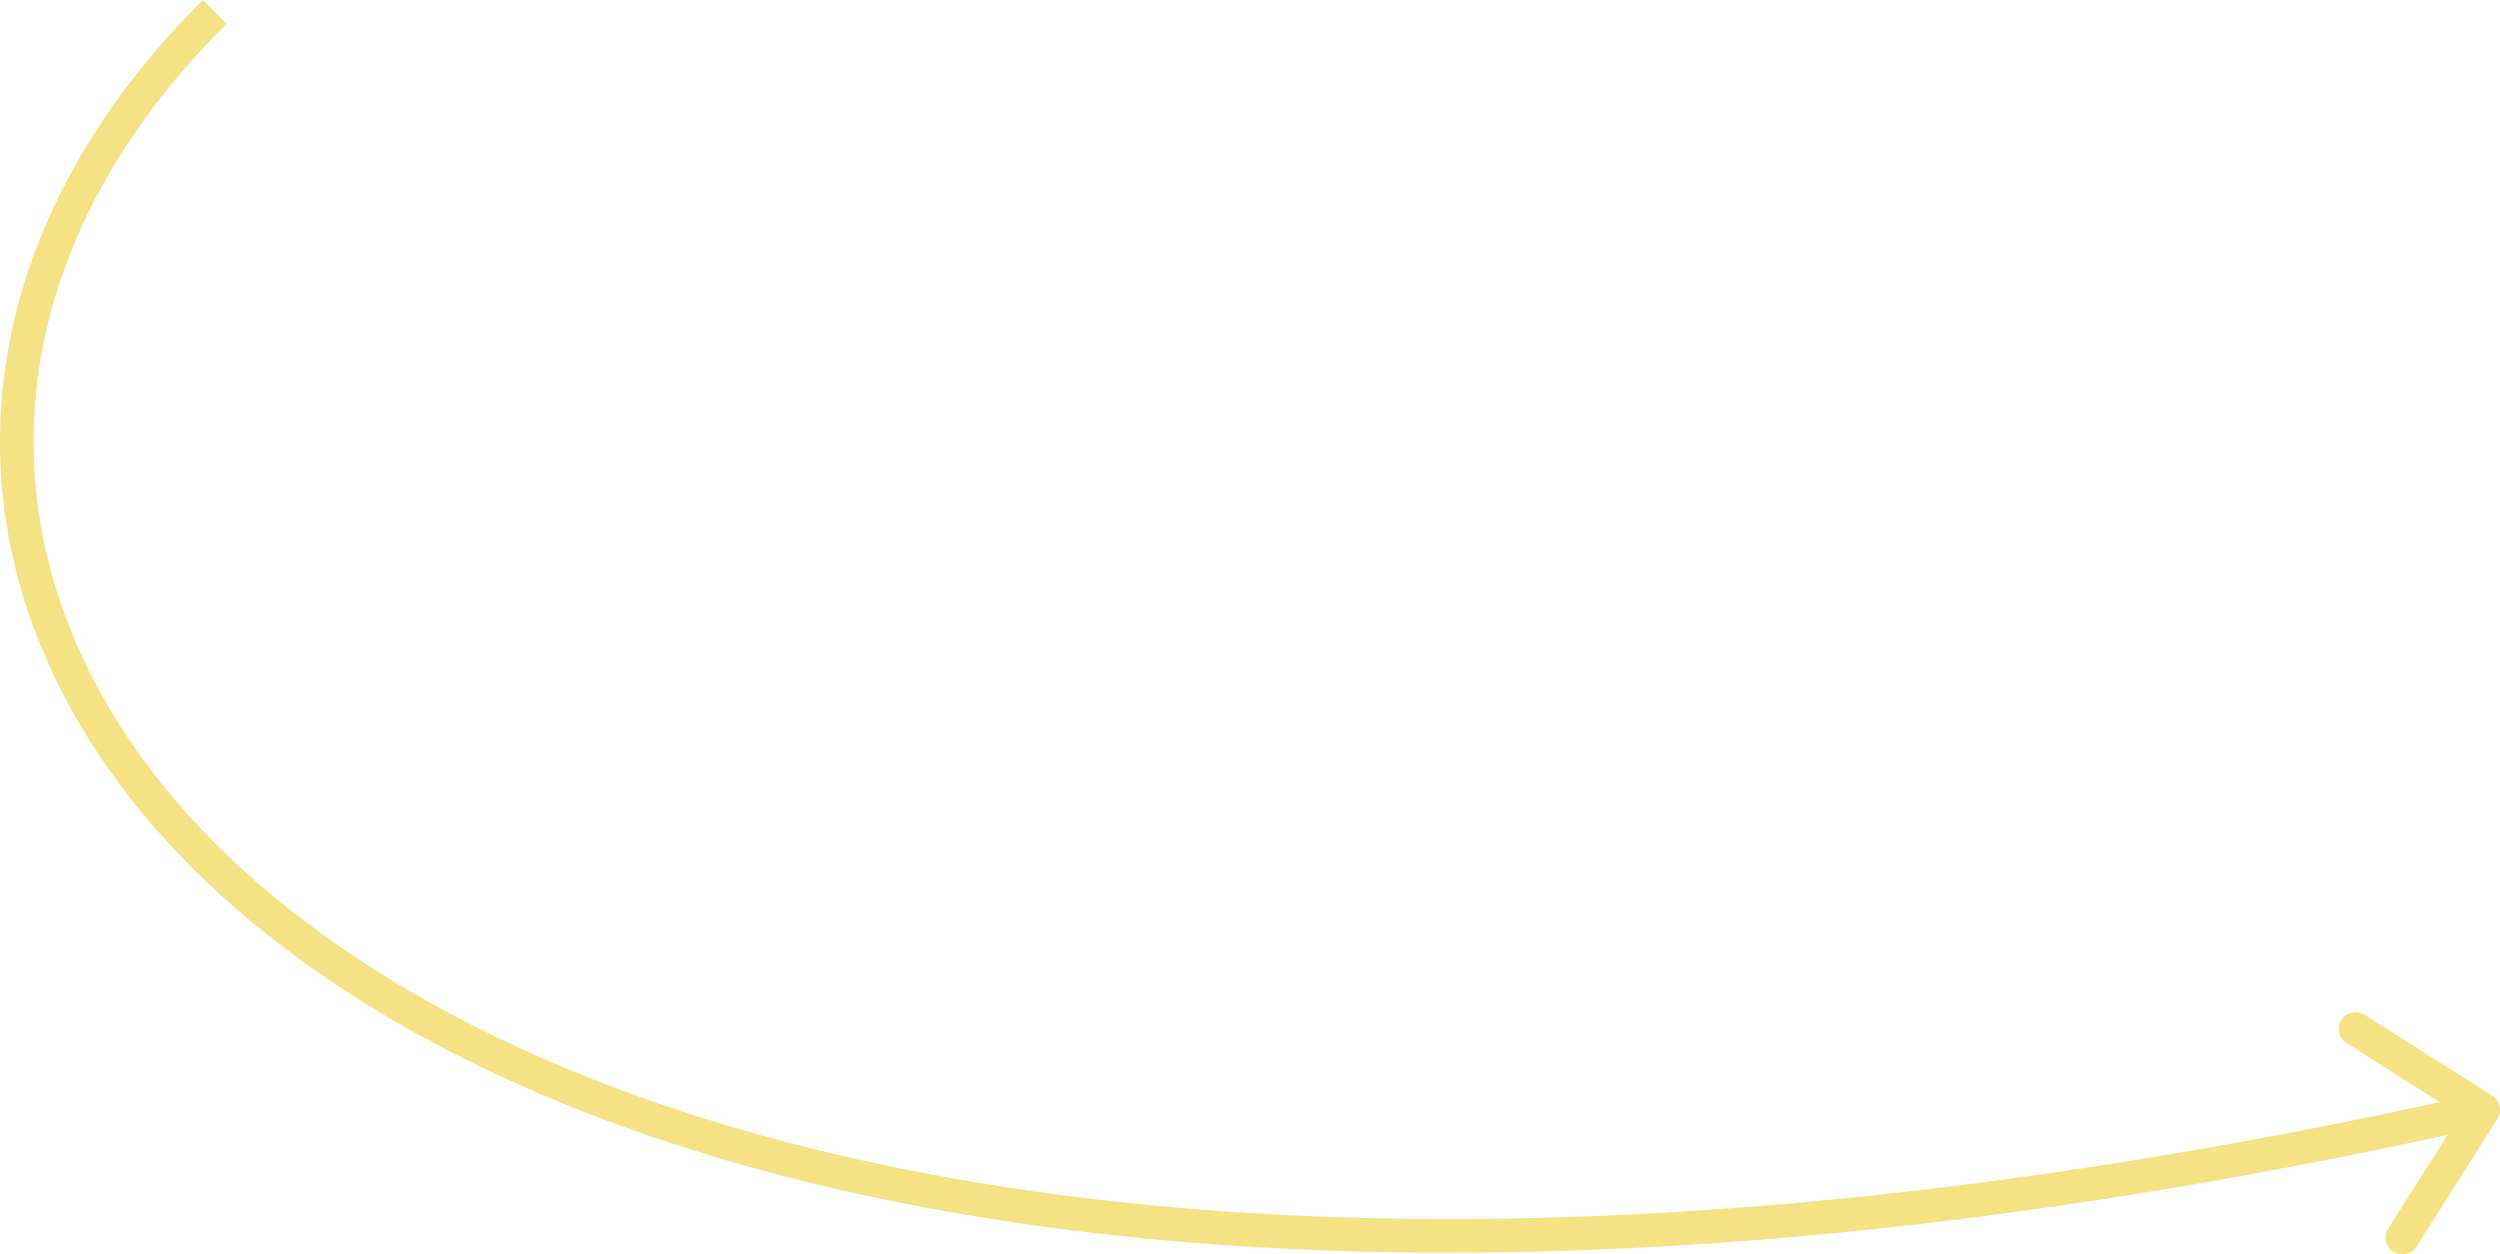 <?xml version="1.0" encoding="UTF-8"?> <svg xmlns="http://www.w3.org/2000/svg" id="Layer_1" data-name="Layer 1" viewBox="0 0 223.16 111.97"> <defs> <style> .cls-1 { fill: #f4e285; stroke-width: 0px; } </style> </defs> <path class="cls-1" d="m222.93,99.87c.44-.7.24-1.63-.46-2.07l-11.4-7.22c-.7-.44-1.63-.24-2.07.46-.44.7-.24,1.63.46,2.07l10.14,6.42-6.42,10.14c-.44.7-.24,1.63.46,2.07.7.44,1.63.24,2.07-.46l7.22-11.4ZM18.11,0C4.59,13.39-1.45,29.17.29,44.68c1.75,15.5,11.25,30.45,28.3,42.26,34.05,23.6,98.43,34.9,193.4,13.59l-.66-2.93c-94.61,21.23-157.98,9.78-191.04-13.13C13.79,73.03,4.91,58.79,3.28,44.34,1.65,29.9,7.24,14.99,20.22,2.13l-2.11-2.13Z"></path> </svg> 